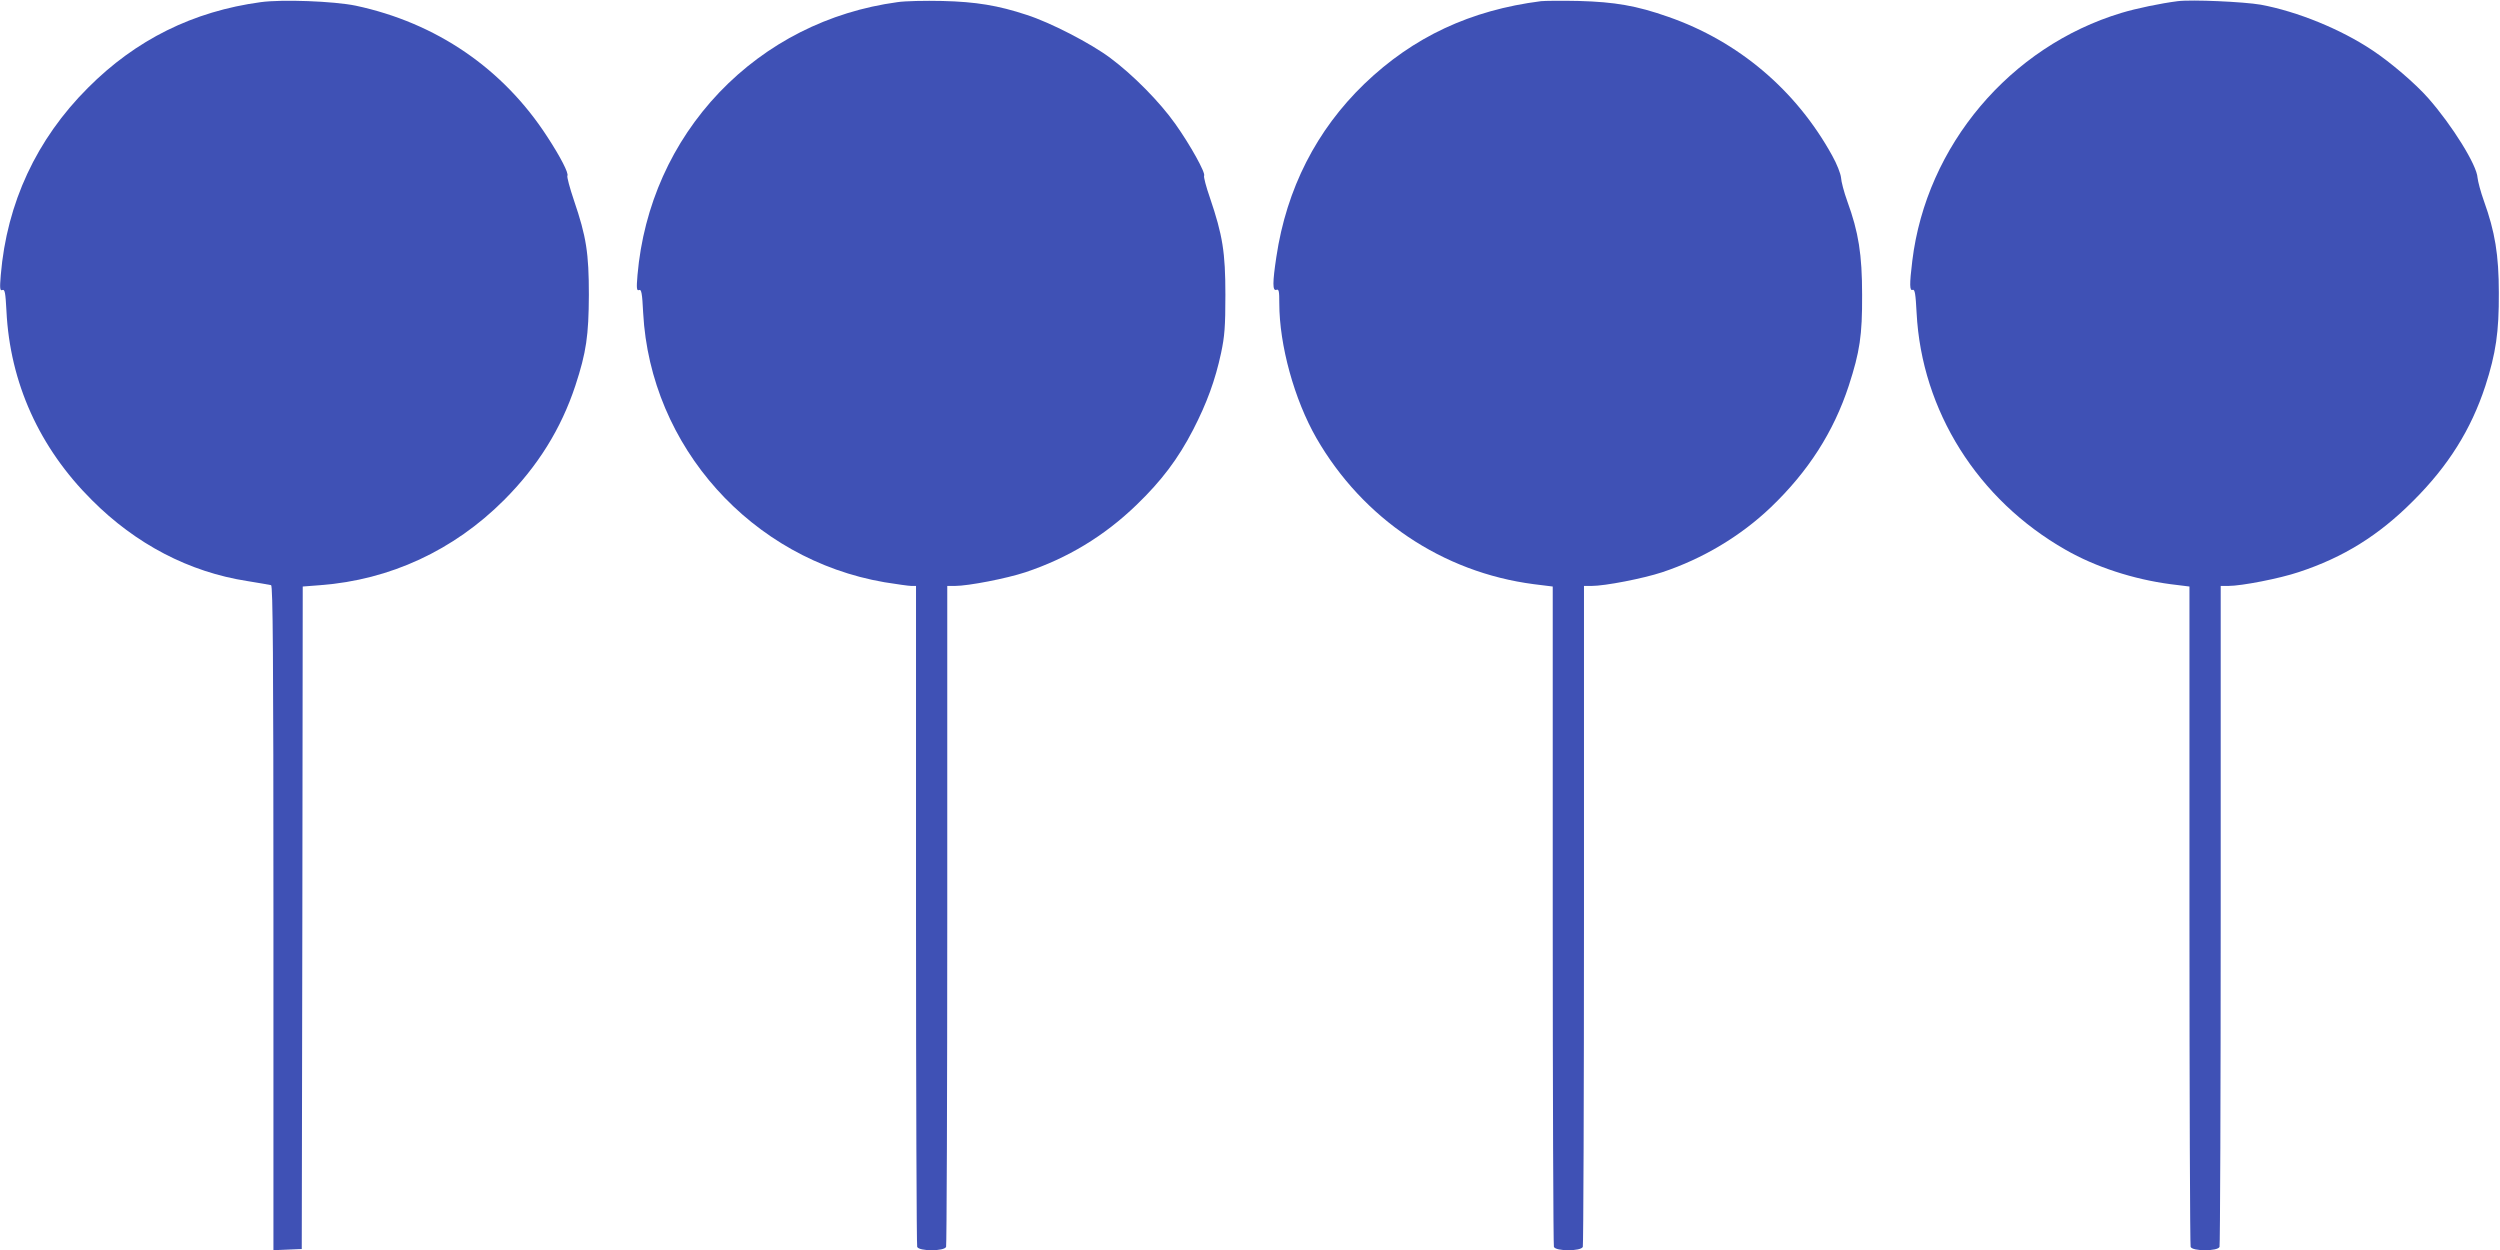 <?xml version="1.0" standalone="no"?>
<!DOCTYPE svg PUBLIC "-//W3C//DTD SVG 20010904//EN"
 "http://www.w3.org/TR/2001/REC-SVG-20010904/DTD/svg10.dtd">
<svg version="1.0" xmlns="http://www.w3.org/2000/svg"
 width="1280pt" height="640pt" viewBox="0 0 1280 640"
 preserveAspectRatio="xMidYMid meet">
<g transform="translate(0,640) scale(0.1,-0.1)"
fill="#3f51b5" stroke="none">
<path d="M1335 6389 c-346 -47 -639 -192 -885 -439 -263 -263 -415 -589 -446
-958 -6 -70 -4 -82 8 -77 13 5 16 -13 21 -107 18 -367 168 -700 437 -968 225
-226 499 -369 796 -415 60 -10 115 -19 122 -21 9 -3 12 -352 12 -1704 l0
-1701 73 3 72 3 3 1696 2 1696 91 7 c356 27 682 178 939 435 174 174 293 366
366 587 56 171 68 256 69 464 0 214 -13 298 -76 483 -22 65 -37 122 -34 127 8
12 -35 96 -103 200 -226 349 -568 583 -981 671 -112 23 -376 33 -486 18z"/>
<path d="M4595 6389 c-353 -48 -670 -209 -912 -462 -242 -254 -388 -580 -419
-935 -6 -70 -4 -82 8 -77 12 5 16 -15 21 -117 37 -685 555 -1262 1235 -1379
63 -10 125 -19 138 -19 l24 0 0 -1684 c0 -926 3 -1691 6 -1700 9 -23 139 -23
148 0 3 9 6 774 6 1700 l0 1684 39 0 c69 0 264 38 361 70 216 72 403 185 567
343 130 125 215 238 292 387 70 136 113 253 143 393 18 85 22 134 22 297 0
219 -14 305 -79 497 -20 57 -33 108 -30 113 9 14 -71 158 -147 265 -79 112
-216 251 -333 338 -100 75 -307 182 -429 221 -145 48 -260 67 -431 71 -88 2
-191 0 -230 -6z"/>
<path d="M7890 6394 c-361 -46 -654 -183 -904 -423 -245 -236 -399 -537 -451
-886 -20 -132 -20 -176 0 -169 13 5 15 -6 15 -69 0 -214 77 -493 190 -690 238
-413 645 -687 1113 -748 l97 -12 0 -1683 c0 -925 3 -1689 6 -1698 9 -23 139
-23 148 0 3 9 6 774 6 1700 l0 1684 39 0 c69 0 264 38 361 70 208 69 402 185
557 333 191 183 321 385 399 623 56 173 69 256 68 464 0 207 -18 321 -76 480
-17 47 -31 101 -32 121 -2 20 -21 69 -45 112 -185 336 -481 586 -840 711 -162
57 -274 76 -456 81 -88 2 -176 1 -195 -1z"/>
<path d="M11150 6394 c-87 -11 -212 -37 -288 -60 -571 -172 -999 -680 -1071
-1269 -15 -122 -14 -156 2 -149 11 4 15 -21 20 -118 26 -501 313 -957 763
-1213 153 -88 348 -151 537 -176 l97 -12 0 -1683 c0 -925 3 -1689 6 -1698 9
-23 139 -23 148 0 3 9 6 774 6 1700 l0 1684 39 0 c68 0 263 38 361 71 228 75
410 188 585 364 180 179 297 366 370 589 54 167 70 277 69 476 0 196 -20 314
-76 470 -17 47 -31 101 -33 120 -3 64 -129 267 -252 407 -66 75 -192 183 -287
246 -162 108 -383 198 -571 233 -87 15 -353 27 -425 18z"/>
</g>
</svg>
